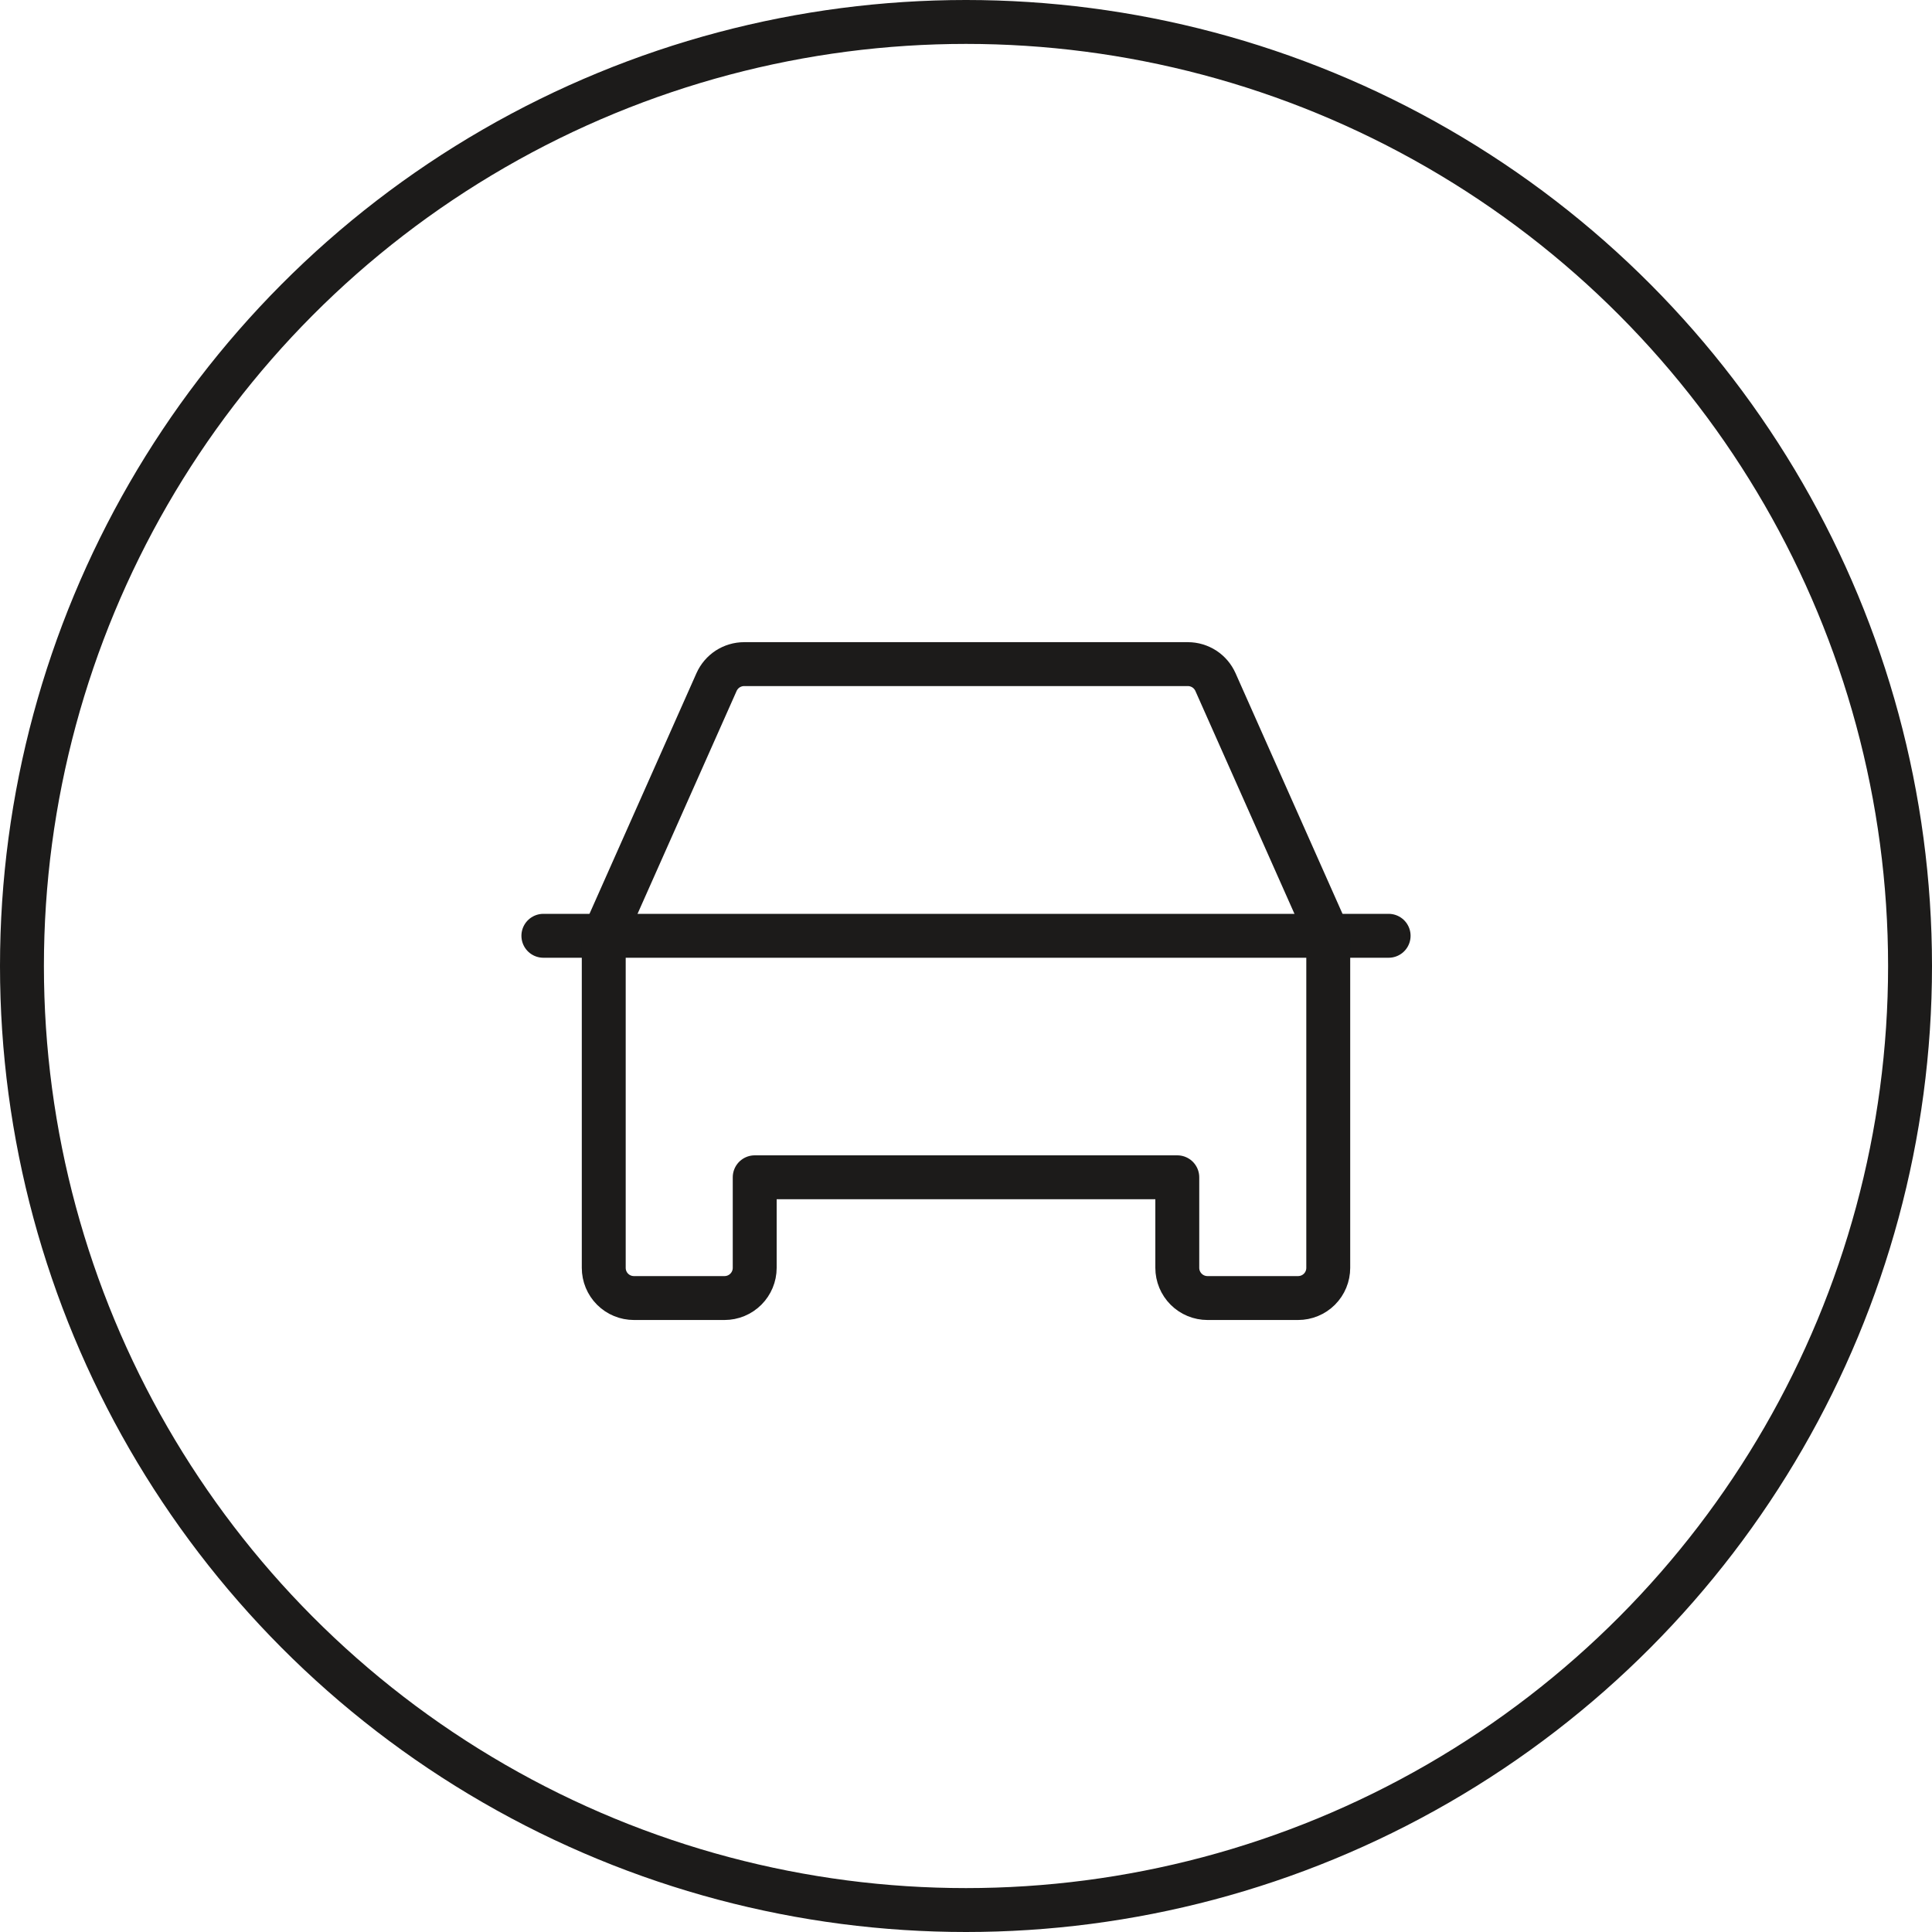 <svg width='44' height='44' viewBox='0 0 44 44' fill='none' xmlns='http://www.w3.org/2000/svg'><circle cx='22' cy='22' r='21.5' stroke='#1C1B1A'/><path d='M12.375 21.312H31.625' stroke='#1C1B1A' stroke-linecap='round' stroke-linejoin='round'/><path d='M29.562 29.562H27.5C27.318 29.562 27.143 29.49 27.014 29.361C26.885 29.232 26.812 29.057 26.812 28.875V26.812H17.188V28.875C17.188 29.057 17.115 29.232 16.986 29.361C16.857 29.49 16.682 29.562 16.5 29.562H14.438C14.255 29.562 14.08 29.49 13.951 29.361C13.822 29.232 13.75 29.057 13.75 28.875V21.312L16.319 15.533C16.373 15.412 16.461 15.309 16.572 15.236C16.684 15.164 16.814 15.125 16.947 15.125H27.053C27.186 15.125 27.316 15.164 27.428 15.236C27.539 15.309 27.627 15.412 27.681 15.533L30.25 21.312V28.875C30.25 29.057 30.178 29.232 30.049 29.361C29.92 29.49 29.745 29.562 29.562 29.562Z' stroke='#1C1B1A' stroke-linecap='round' stroke-linejoin='round'/></svg>

